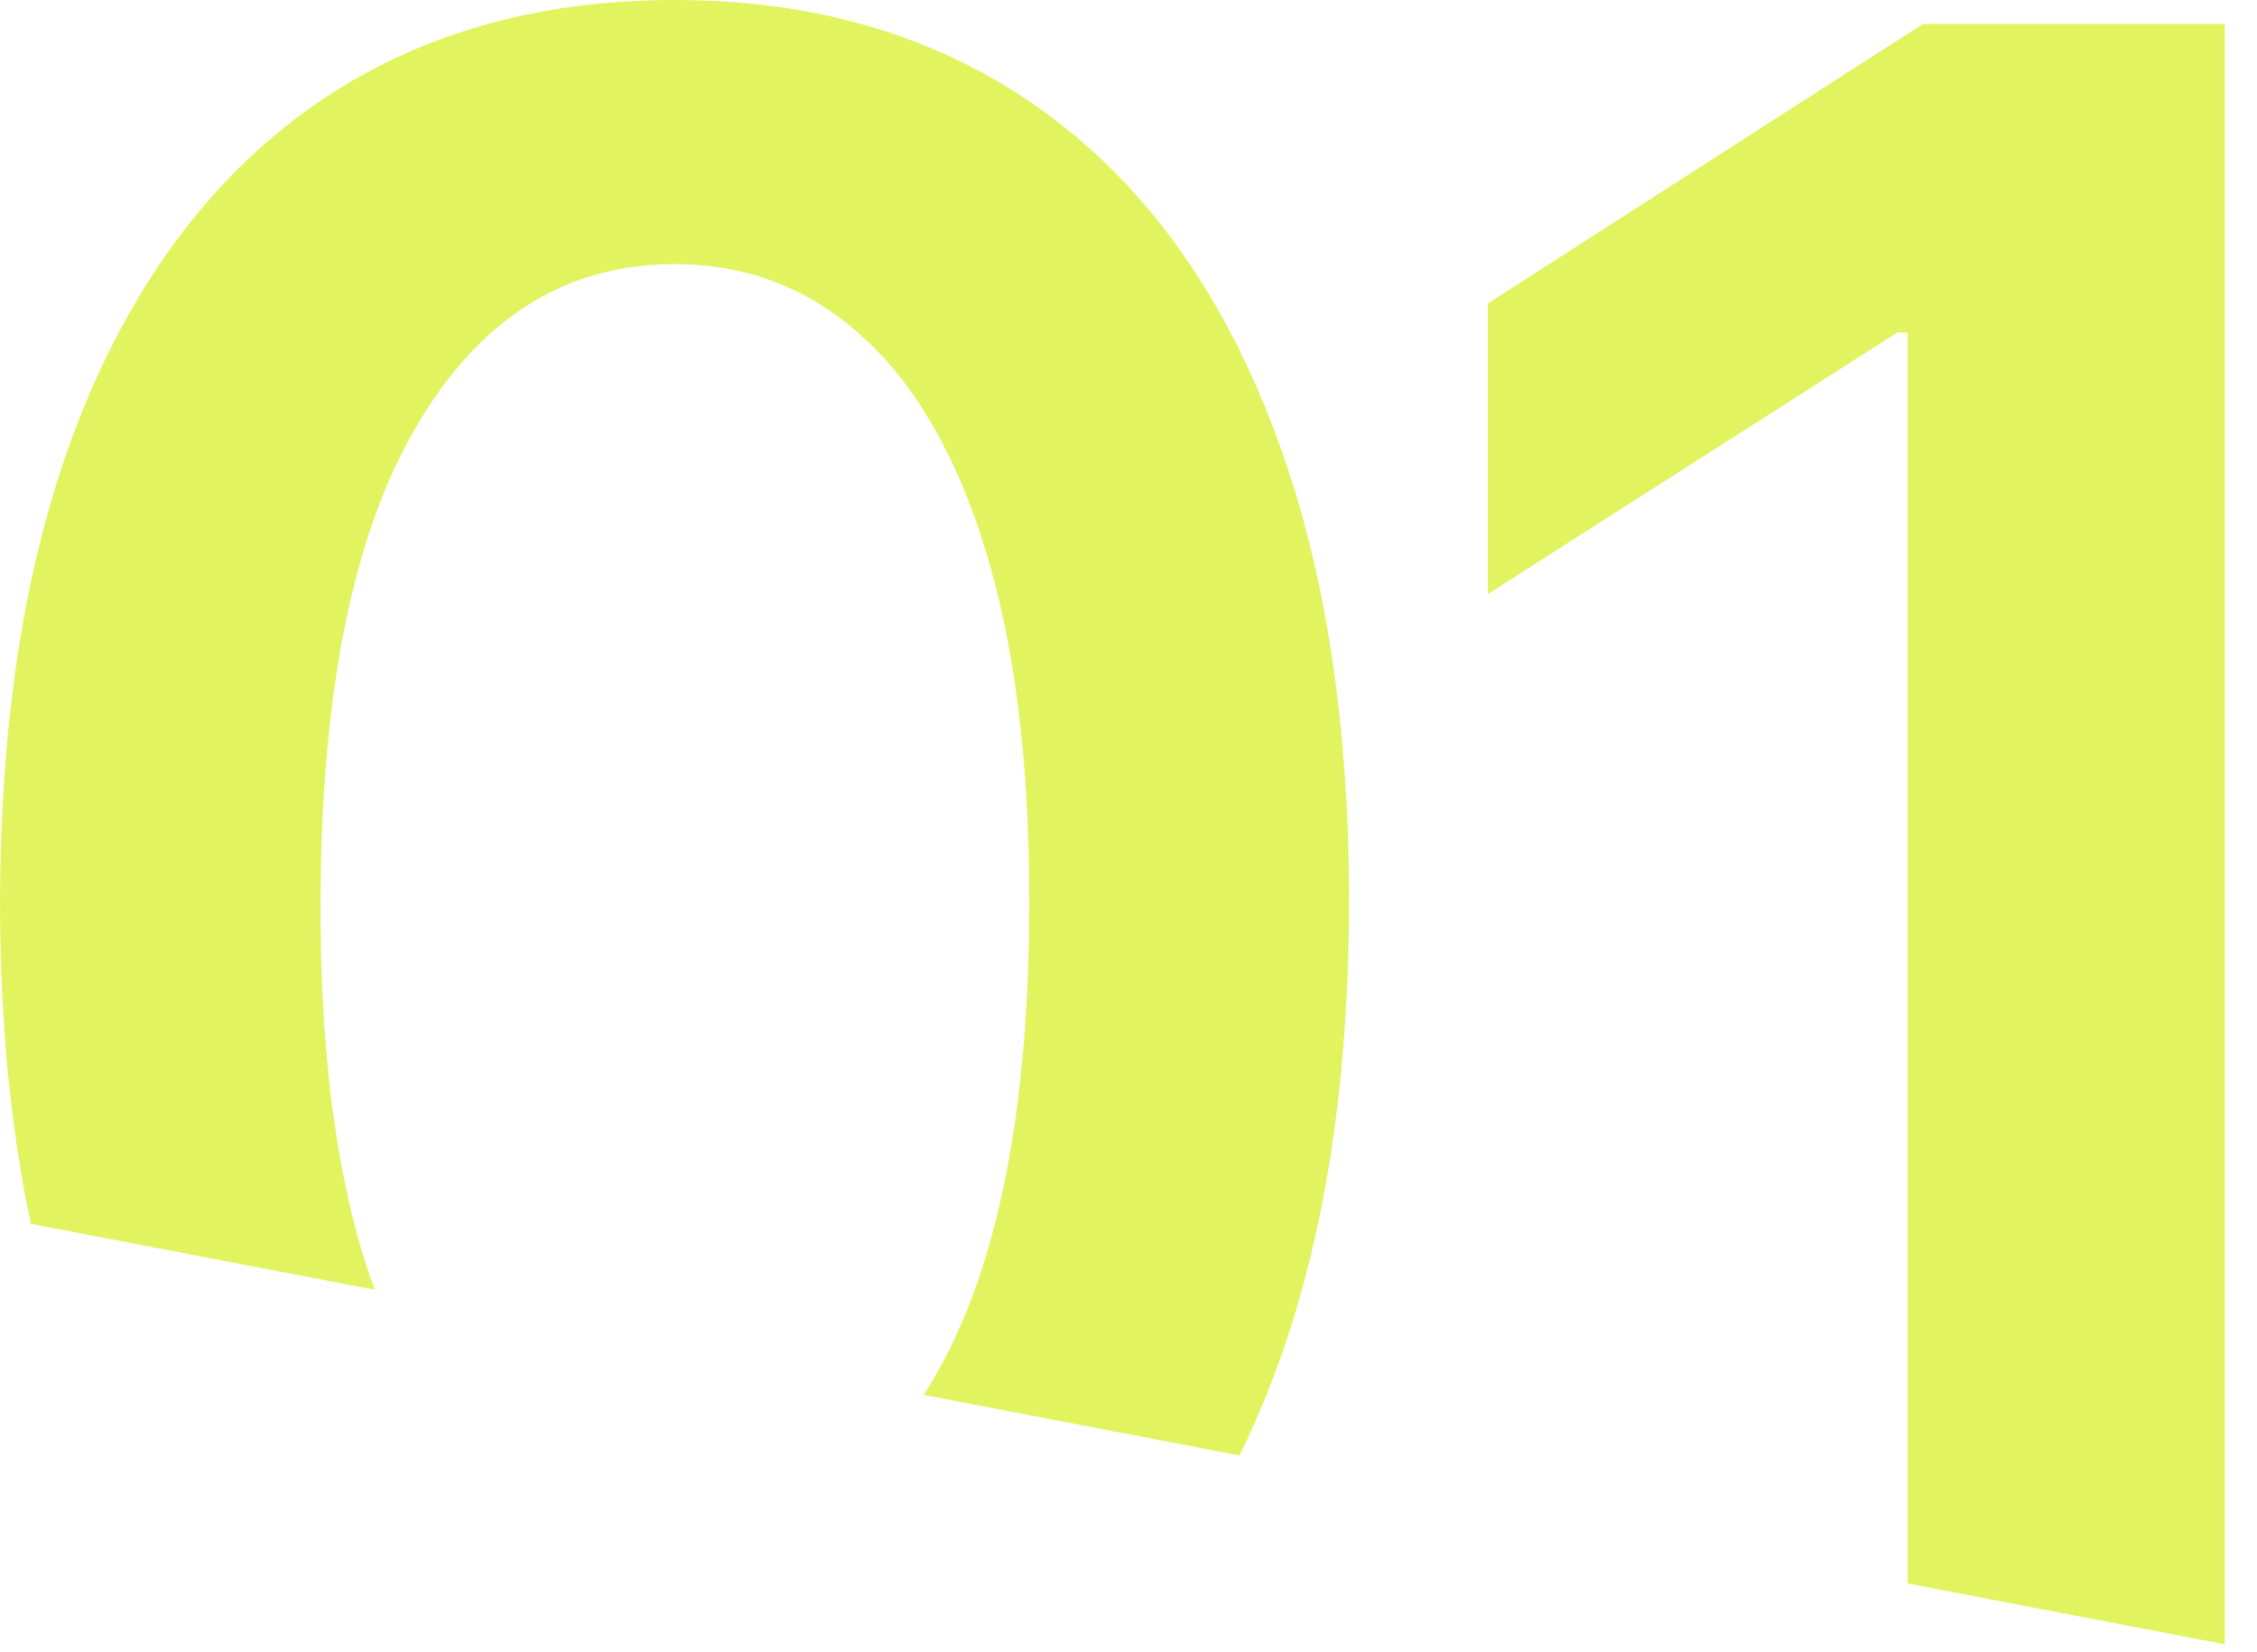 <?xml version="1.0" encoding="UTF-8"?> <svg xmlns="http://www.w3.org/2000/svg" width="56" height="41" viewBox="0 0 56 41" fill="none"><path fill-rule="evenodd" clip-rule="evenodd" d="M30.754 36.115C31.004 35.608 31.238 35.08 31.455 34.531C32.799 31.166 33.471 27.107 33.471 22.356C33.471 17.633 32.799 13.603 31.455 10.266C30.126 6.929 28.21 4.384 25.707 2.63C23.204 0.877 20.214 0 16.735 0C13.257 0 10.266 0.877 7.763 2.63C5.274 4.384 3.358 6.929 2.015 10.266C0.686 13.589 0.014 17.619 0 22.356C0 25.29 0.255 27.96 0.765 30.368L9.296 32.003C9.19 31.71 9.089 31.408 8.993 31.095C8.286 28.733 7.94 25.82 7.954 22.356C7.968 17.181 8.76 13.257 10.33 10.584C11.899 7.897 14.034 6.554 16.735 6.554C18.531 6.554 20.087 7.155 21.402 8.357C22.717 9.545 23.735 11.312 24.456 13.66C25.177 16.007 25.538 18.906 25.538 22.356C25.538 27.574 24.746 31.526 23.162 34.213C23.082 34.35 23 34.483 22.916 34.613L30.754 36.115ZM55.2 40.8L47.331 39.292V8.251H47.076L36.916 14.741V7.53L47.712 0.594H55.2V40.8Z" fill="#E1F460"></path></svg> 